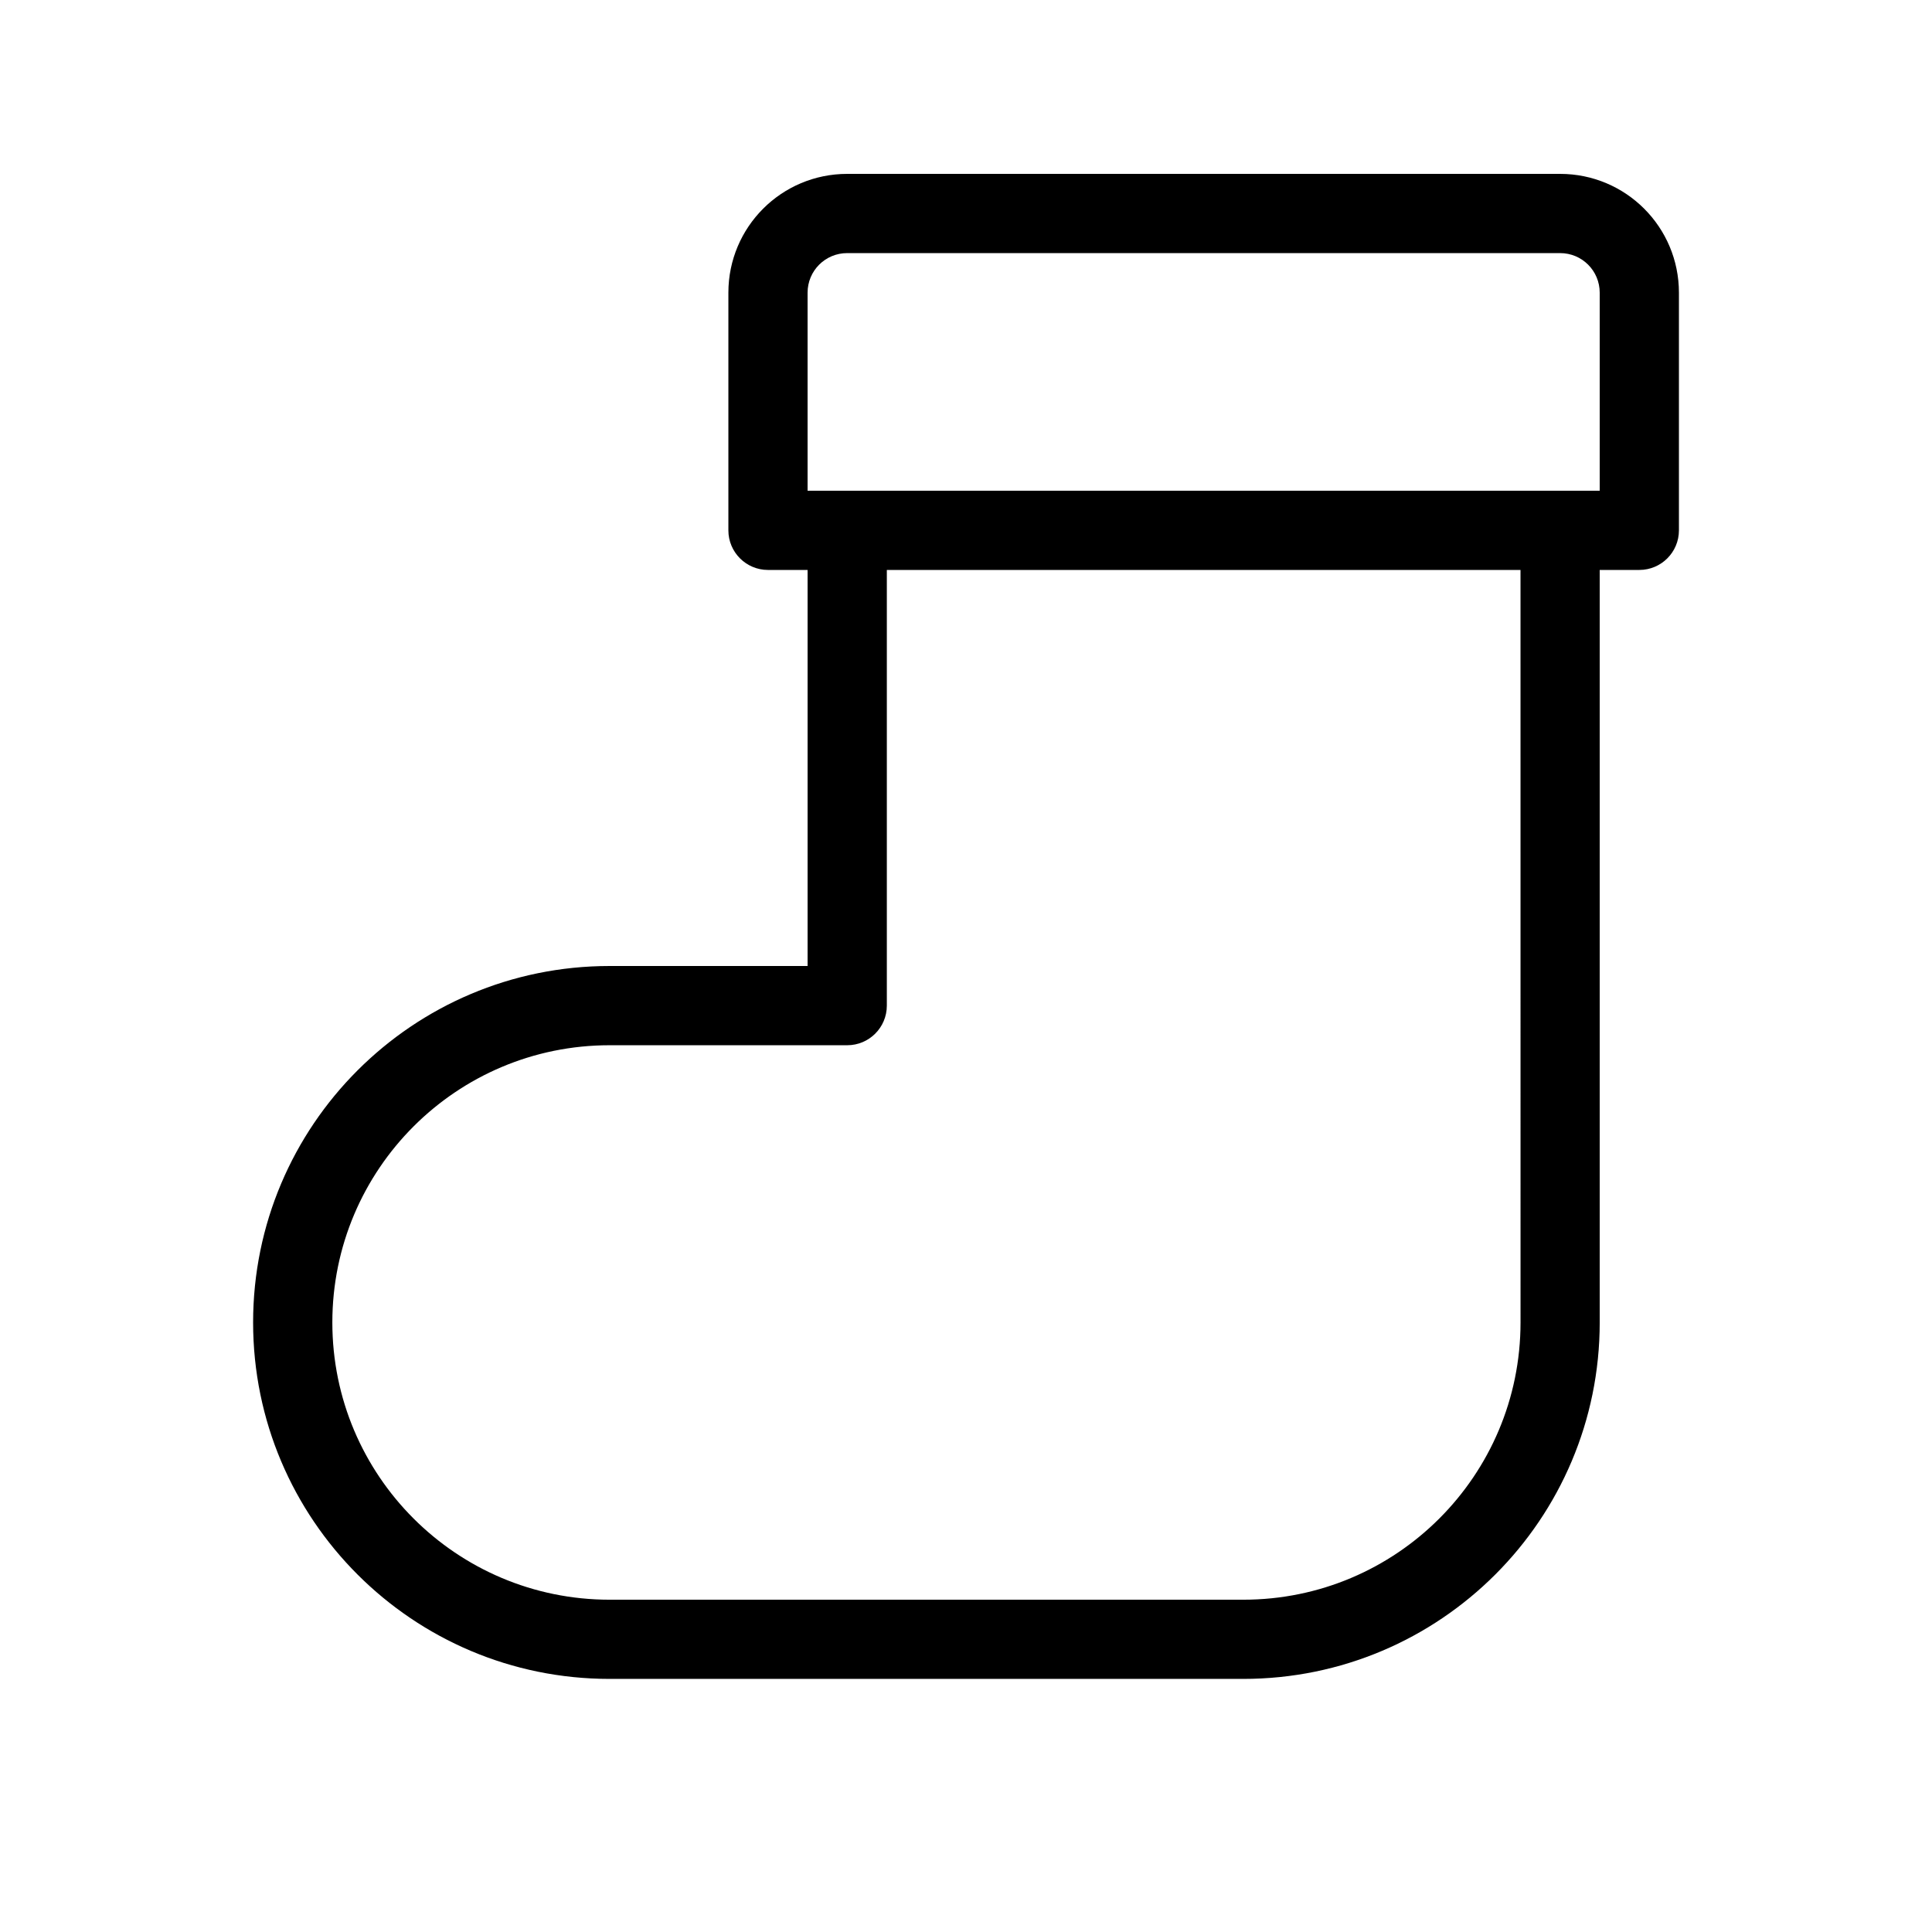 <?xml version="1.0" encoding="UTF-8"?>
<!-- Uploaded to: ICON Repo, www.iconrepo.com, Generator: ICON Repo Mixer Tools -->
<svg fill="#000000" width="800px" height="800px" version="1.1" viewBox="144 144 512 512" xmlns="http://www.w3.org/2000/svg">
 <path d="m358.02 274.05h209.92v-52.48c0-5.812-4.684-10.496-10.496-10.496h-188.93c-5.812 0-10.496 4.684-10.496 10.496zm188.93 20.992h-167.93v115.46c0 5.797-4.699 10.496-10.496 10.496h-62.977c-40.574 0-73.473 32.895-73.473 73.469 0 40.578 32.898 73.473 73.473 73.473h167.94c40.574 0 73.469-32.895 73.469-73.473zm-188.93 0h-10.496c-5.797 0-10.496-4.699-10.496-10.496v-62.977c0-17.406 14.082-31.488 31.488-31.488h188.93c17.406 0 31.488 14.082 31.488 31.488v62.977c0 5.797-4.699 10.496-10.496 10.496h-10.496v199.42c0 52.172-42.293 94.465-94.461 94.465h-167.94c-52.168 0-94.465-42.293-94.465-94.465 0-52.168 42.297-94.461 94.465-94.461h52.48z"/>
</svg>